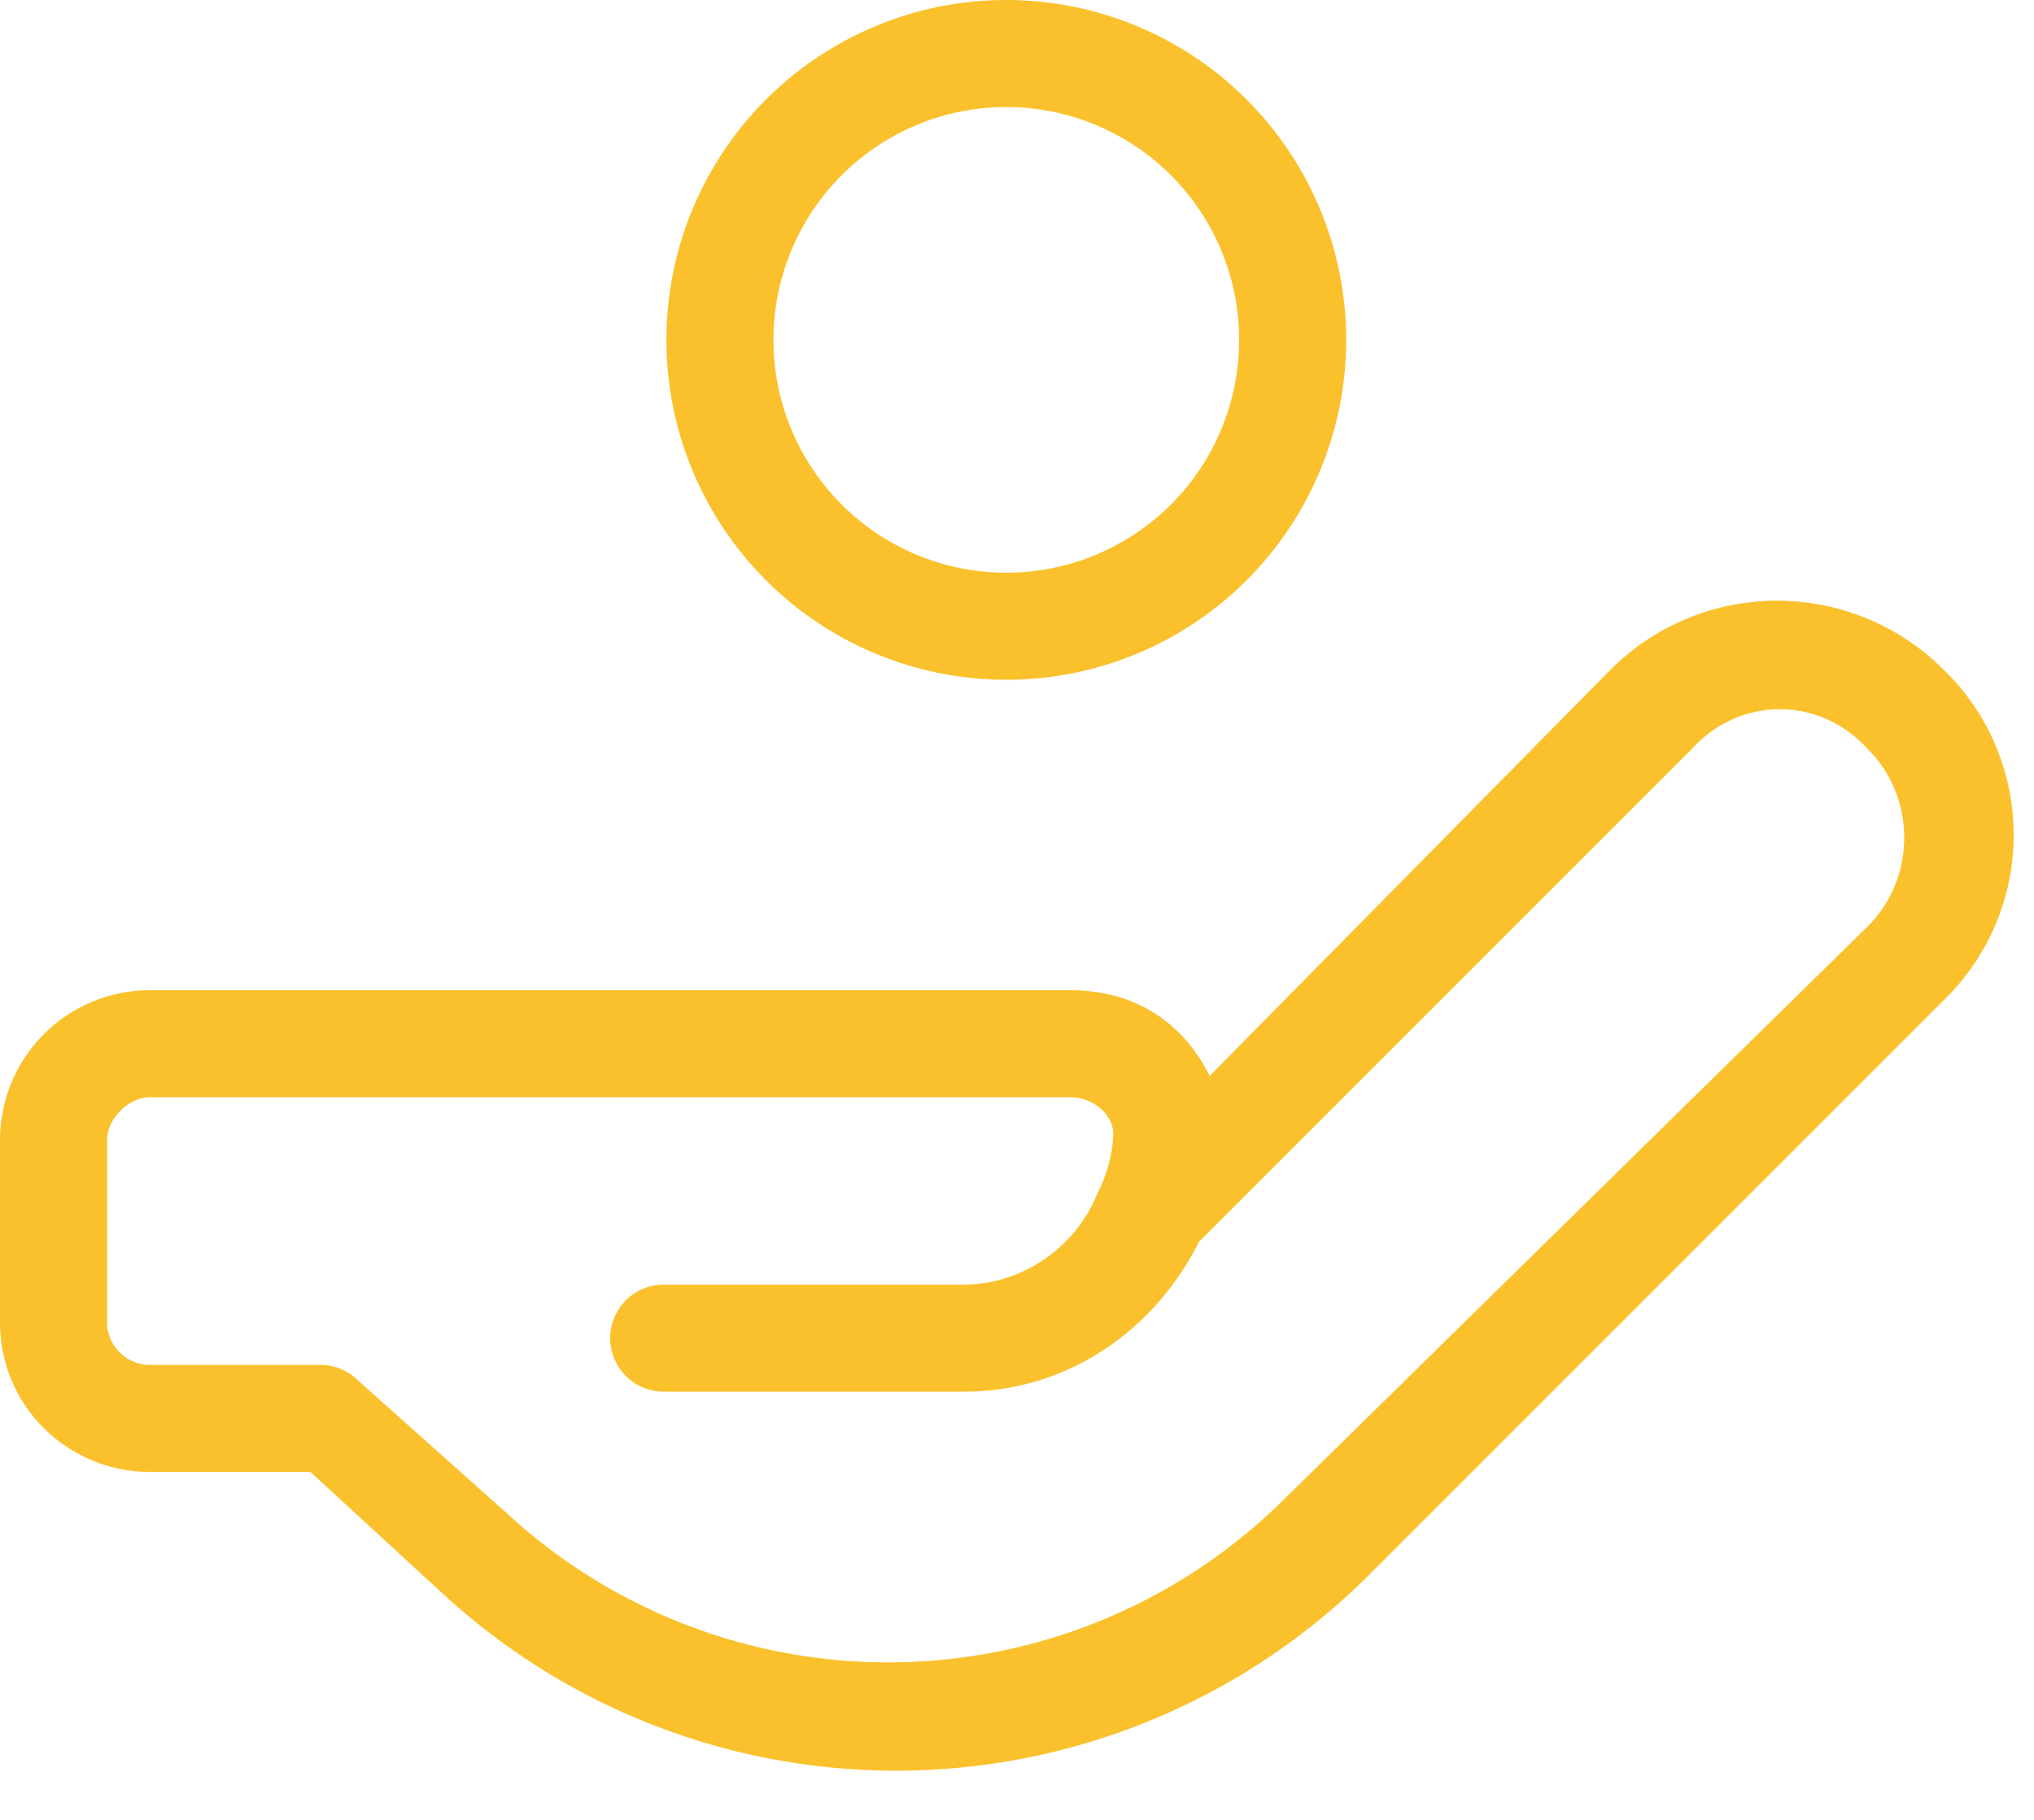 <svg xmlns="http://www.w3.org/2000/svg" width="38" height="34" viewBox="0 0 38 34"><path fill="#fac12c" fill-rule="evenodd" d="M34.9 17.3 24 28a10.5 10.5 0 0 1-14.5.3l-2.8-2.5a1 1 0 0 0-.7-.3H2.8a.8.8 0 0 1-.8-.8v-3.4c0-.4.4-.8.8-.8H20c.4 0 .8.3.8.7a2.7 2.7 0 0 1-.3 1.1c-.4 1-1.4 1.7-2.5 1.7h-5.6a1 1 0 1 0 0 2H18c2 0 3.6-1.2 4.4-2.8l9.2-9.2c.9-1 2.4-1 3.3 0 .9.9.9 2.4 0 3.3m1.4-4.8a4.4 4.4 0 0 0-6.2 0l-7.5 7.6c-.5-1-1.4-1.6-2.6-1.6H2.8A2.8 2.8 0 0 0 0 21.3v3.4c0 1.6 1.3 2.8 2.8 2.8h3l2.5 2.3a12.5 12.5 0 0 0 17.3-.4l10.7-10.7a4.3 4.3 0 0 0 0-6.2M18.8 2a4.3 4.3 0 1 1 0 8.7 4.3 4.3 0 0 1 0-8.7m0 10.7a6.3 6.3 0 1 0 0-12.7 6.3 6.3 0 0 0 0 12.7"/></svg>